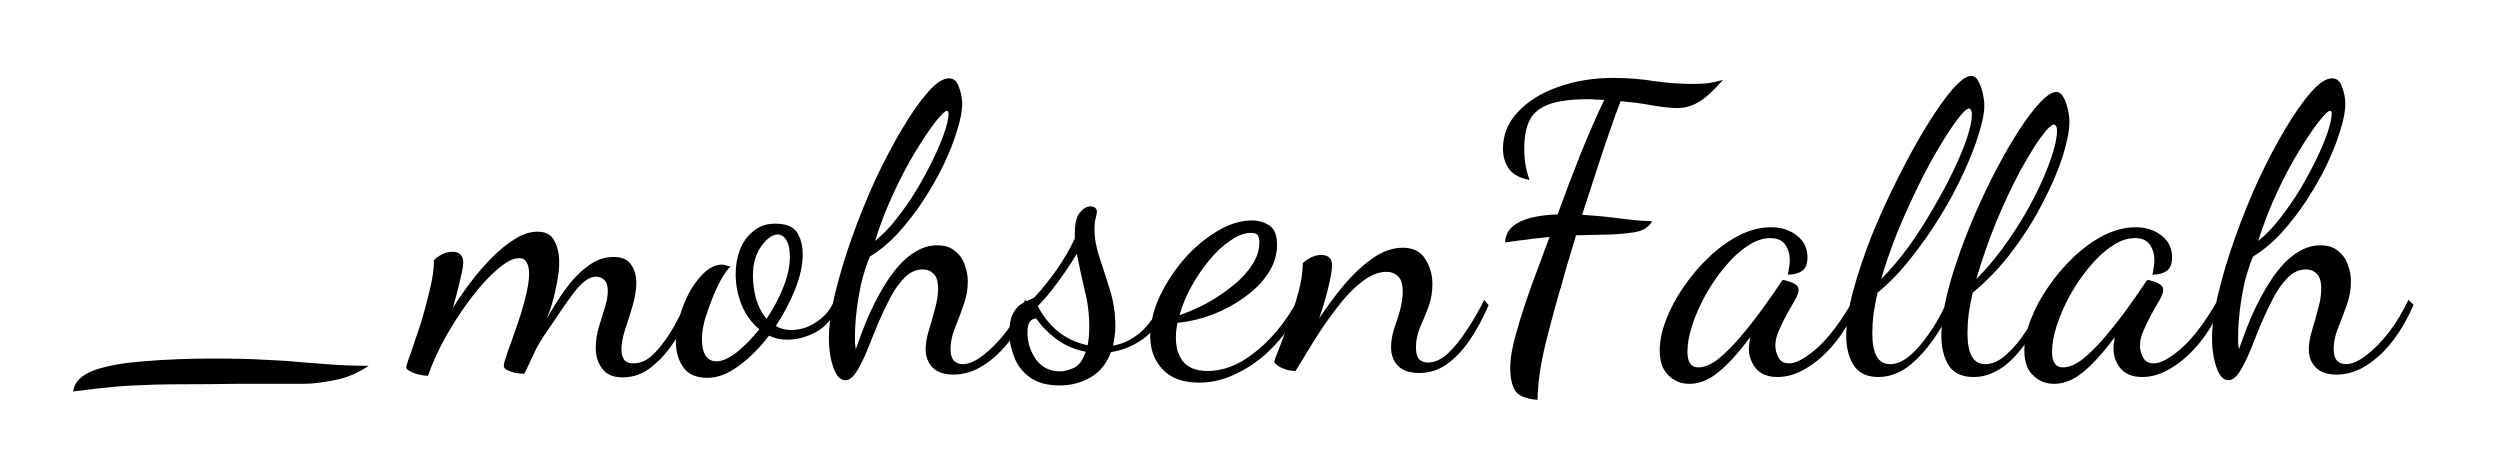 <svg width="137" height="26" viewBox="0 0 137 26" fill="none" xmlns="http://www.w3.org/2000/svg">
<g filter="url(#filter0_d_115_65)">
<path d="M2.009 17.452C2.068 16.953 2.435 16.572 3.109 16.308C3.784 16.059 4.693 15.89 5.837 15.802C6.996 15.699 8.301 15.648 9.753 15.648C10.839 15.648 11.748 15.67 12.481 15.714C13.229 15.743 13.889 15.787 14.461 15.846C15.033 15.89 15.605 15.934 16.177 15.978C16.764 16.022 17.439 16.044 18.201 16.044C17.6 16.455 16.969 16.719 16.309 16.836C15.649 16.968 15.085 17.034 14.615 17.034C13.178 17.034 11.953 17.034 10.941 17.034C9.929 17.049 9.064 17.056 8.345 17.056C7.641 17.056 7.025 17.063 6.497 17.078C6.087 17.093 5.705 17.107 5.353 17.122C5.016 17.137 4.679 17.159 4.341 17.188C4.004 17.217 3.645 17.254 3.263 17.298C2.897 17.342 2.479 17.393 2.009 17.452ZM32.121 16.682C31.608 16.682 31.234 16.521 30.999 16.198C30.765 15.89 30.647 15.516 30.647 15.076C30.647 14.709 30.698 14.343 30.801 13.976C30.919 13.609 31.029 13.25 31.131 12.898C31.248 12.546 31.307 12.231 31.307 11.952C31.307 11.659 31.241 11.453 31.109 11.336C30.977 11.219 30.831 11.16 30.669 11.16C30.302 11.16 29.899 11.446 29.459 12.018C29.034 12.59 28.477 13.397 27.787 14.438C27.552 14.79 27.355 15.149 27.193 15.516C27.032 15.868 26.878 16.191 26.731 16.484C26.614 16.484 26.467 16.469 26.291 16.44C26.115 16.411 25.954 16.359 25.807 16.286C25.675 16.227 25.609 16.147 25.609 16.044C25.609 15.941 25.675 15.699 25.807 15.318C25.954 14.922 26.115 14.467 26.291 13.954C26.482 13.426 26.643 12.898 26.775 12.37C26.922 11.827 26.995 11.365 26.995 10.984C26.995 10.735 26.951 10.537 26.863 10.39C26.79 10.229 26.651 10.148 26.445 10.148C26.122 10.148 25.734 10.346 25.279 10.742C24.825 11.123 24.355 11.629 23.871 12.26C23.387 12.891 22.925 13.587 22.485 14.35C22.06 15.098 21.715 15.846 21.451 16.594C21.319 16.594 21.158 16.572 20.967 16.528C20.776 16.484 20.615 16.425 20.483 16.352C20.337 16.279 20.263 16.205 20.263 16.132C20.263 16.044 20.344 15.787 20.505 15.362C20.652 14.922 20.828 14.401 21.033 13.8C21.224 13.184 21.392 12.561 21.539 11.93C21.701 11.299 21.781 10.742 21.781 10.258C21.869 10.155 22.009 10.053 22.199 9.95C22.39 9.847 22.588 9.796 22.793 9.796C22.998 9.796 23.145 9.847 23.233 9.95C23.336 10.053 23.387 10.192 23.387 10.368C23.387 10.559 23.328 10.889 23.211 11.358C23.108 11.813 22.977 12.319 22.815 12.876C23.108 12.407 23.439 11.93 23.805 11.446C24.186 10.947 24.582 10.493 24.993 10.082C25.404 9.671 25.814 9.341 26.225 9.092C26.651 8.828 27.061 8.696 27.457 8.696C27.912 8.696 28.22 8.865 28.381 9.202C28.557 9.525 28.645 9.913 28.645 10.368C28.645 10.735 28.601 11.123 28.513 11.534C28.44 11.93 28.352 12.304 28.249 12.656C28.146 12.993 28.051 13.265 27.963 13.47C28.271 12.913 28.608 12.377 28.975 11.864C29.357 11.336 29.767 10.911 30.207 10.588C30.647 10.251 31.116 10.082 31.615 10.082C32.084 10.082 32.407 10.221 32.583 10.5C32.774 10.779 32.869 11.109 32.869 11.49C32.869 11.871 32.803 12.289 32.671 12.744C32.539 13.199 32.4 13.639 32.253 14.064C32.121 14.489 32.055 14.856 32.055 15.164C32.055 15.355 32.099 15.531 32.187 15.692C32.29 15.839 32.466 15.912 32.715 15.912C33.126 15.912 33.507 15.729 33.859 15.362C34.226 14.981 34.563 14.526 34.871 13.998C35.179 13.455 35.443 12.935 35.663 12.436L35.927 12.744C35.693 13.36 35.392 13.976 35.025 14.592C34.658 15.193 34.226 15.692 33.727 16.088C33.243 16.484 32.708 16.682 32.121 16.682ZM36.774 16.704C36.143 16.704 35.696 16.506 35.432 16.11C35.168 15.729 35.036 15.259 35.036 14.702C35.036 14.247 35.109 13.778 35.256 13.294C35.403 12.81 35.593 12.355 35.828 11.93C36.077 11.505 36.349 11.16 36.642 10.896C36.95 10.632 37.258 10.5 37.566 10.5C37.639 10.5 37.712 10.515 37.786 10.544C37.874 10.559 37.955 10.581 38.028 10.61C37.896 10.727 37.734 10.947 37.544 11.27C37.368 11.578 37.199 11.937 37.038 12.348C36.877 12.744 36.737 13.14 36.62 13.536C36.517 13.932 36.466 14.269 36.466 14.548C36.466 14.988 36.539 15.311 36.686 15.516C36.833 15.707 37.023 15.802 37.258 15.802C37.566 15.802 37.932 15.641 38.358 15.318C38.783 14.981 39.201 14.555 39.612 14.042C39.201 13.705 38.879 13.265 38.644 12.722C38.424 12.165 38.314 11.6 38.314 11.028C38.314 10.544 38.395 10.089 38.556 9.664C38.732 9.239 38.981 8.901 39.304 8.652C39.627 8.388 40.015 8.256 40.47 8.256C41.071 8.256 41.474 8.417 41.68 8.74C41.885 9.063 41.988 9.466 41.988 9.95C41.988 10.522 41.849 11.16 41.57 11.864C41.291 12.553 40.939 13.221 40.514 13.866C40.778 14.013 41.056 14.086 41.35 14.086C41.584 14.086 41.849 14.042 42.142 13.954C42.435 13.851 42.721 13.683 43 13.448C43.293 13.213 43.528 12.898 43.704 12.502L43.968 12.722C43.675 13.411 43.257 13.903 42.714 14.196C42.186 14.475 41.68 14.614 41.196 14.614C41.005 14.614 40.822 14.599 40.646 14.57C40.47 14.526 40.301 14.467 40.14 14.394C39.641 15.054 39.091 15.604 38.49 16.044C37.903 16.484 37.331 16.704 36.774 16.704ZM40.008 13.47C40.374 12.927 40.675 12.363 40.91 11.776C41.159 11.175 41.284 10.61 41.284 10.082C41.284 9.657 41.218 9.349 41.086 9.158C40.968 8.953 40.815 8.85 40.624 8.85C40.331 8.85 40.03 9.063 39.722 9.488C39.414 9.913 39.26 10.449 39.26 11.094C39.26 11.519 39.319 11.952 39.436 12.392C39.568 12.817 39.758 13.177 40.008 13.47ZM44.325 16.836C44.046 16.836 43.826 16.601 43.665 16.132C43.504 15.663 43.423 15.135 43.423 14.548C43.423 13.844 43.54 13.008 43.775 12.04C44.01 11.072 44.318 10.053 44.699 8.982C45.08 7.911 45.506 6.863 45.975 5.836C46.459 4.809 46.95 3.878 47.449 3.042C47.948 2.206 48.417 1.539 48.857 1.04C49.297 0.541 49.678 0.292 50.001 0.292C50.265 0.292 50.448 0.453 50.551 0.776C50.668 1.084 50.727 1.385 50.727 1.678C50.727 2.089 50.632 2.587 50.441 3.174C50.265 3.761 50.016 4.391 49.693 5.066C49.37 5.726 48.996 6.379 48.571 7.024C48.146 7.669 47.684 8.263 47.185 8.806C46.686 9.334 46.18 9.752 45.667 10.06C45.491 10.485 45.337 10.962 45.205 11.49C45.088 12.018 45 12.539 44.941 13.052C44.882 13.551 44.853 13.998 44.853 14.394C44.853 14.555 44.853 14.695 44.853 14.812C44.868 14.929 44.882 15.039 44.897 15.142C45.102 14.541 45.322 13.961 45.557 13.404C45.806 12.832 46.07 12.311 46.349 11.842C46.628 11.358 46.921 10.94 47.229 10.588C47.552 10.221 47.889 9.943 48.241 9.752C48.593 9.547 48.967 9.444 49.363 9.444C49.774 9.444 50.096 9.547 50.331 9.752C50.58 9.943 50.756 10.192 50.859 10.5C50.976 10.793 51.035 11.101 51.035 11.424C51.035 11.879 50.954 12.319 50.793 12.744C50.646 13.169 50.492 13.58 50.331 13.976C50.17 14.372 50.089 14.753 50.089 15.12C50.089 15.413 50.148 15.626 50.265 15.758C50.397 15.89 50.558 15.956 50.749 15.956C51.086 15.956 51.46 15.795 51.871 15.472C52.296 15.149 52.714 14.724 53.125 14.196C53.536 13.653 53.888 13.067 54.181 12.436L54.467 12.7C54.159 13.419 53.785 14.071 53.345 14.658C52.905 15.23 52.421 15.685 51.893 16.022C51.365 16.359 50.815 16.528 50.243 16.528C49.744 16.528 49.363 16.396 49.099 16.132C48.85 15.868 48.725 15.538 48.725 15.142C48.725 14.834 48.784 14.489 48.901 14.108C49.018 13.727 49.128 13.338 49.231 12.942C49.348 12.546 49.407 12.172 49.407 11.82C49.407 11.439 49.326 11.167 49.165 11.006C49.004 10.845 48.806 10.764 48.571 10.764C48.204 10.764 47.874 10.911 47.581 11.204C47.288 11.497 47.016 11.879 46.767 12.348C46.532 12.803 46.305 13.287 46.085 13.8C45.88 14.313 45.682 14.805 45.491 15.274C45.3 15.729 45.11 16.103 44.919 16.396C44.728 16.689 44.53 16.836 44.325 16.836ZM45.953 9.202C46.364 8.879 46.76 8.469 47.141 7.97C47.537 7.471 47.904 6.943 48.241 6.386C48.578 5.814 48.879 5.257 49.143 4.714C49.407 4.171 49.612 3.68 49.759 3.24C49.906 2.8 49.979 2.47 49.979 2.25C49.979 2.177 49.972 2.133 49.957 2.118C49.942 2.089 49.92 2.074 49.891 2.074C49.788 2.074 49.576 2.279 49.253 2.69C48.945 3.086 48.586 3.621 48.175 4.296C47.764 4.971 47.361 5.733 46.965 6.584C46.569 7.435 46.232 8.307 45.953 9.202ZM56.064 17.122C55.375 17.122 54.825 16.968 54.414 16.66C54.018 16.367 53.739 16 53.578 15.56C53.402 15.12 53.314 14.68 53.314 14.24C53.314 13.8 53.373 13.463 53.49 13.228C53.607 12.993 53.747 12.817 53.908 12.7C54.084 12.583 54.245 12.495 54.392 12.436C54.553 12.377 54.663 12.319 54.722 12.26C55.162 11.776 55.565 11.27 55.932 10.742C56.299 10.214 56.621 9.657 56.9 9.07V8.806C56.9 8.263 56.988 7.882 57.164 7.662C57.355 7.427 57.553 7.31 57.758 7.31C57.875 7.31 57.963 7.339 58.022 7.398C58.081 7.457 58.11 7.523 58.11 7.596C58.11 7.669 58.088 7.787 58.044 7.948C58 8.109 57.978 8.315 57.978 8.564C57.978 9.048 58.073 9.576 58.264 10.148C58.455 10.705 58.645 11.299 58.836 11.93C59.027 12.546 59.122 13.191 59.122 13.866C59.122 14.057 59.107 14.247 59.078 14.438C59.063 14.614 59.034 14.783 58.99 14.944C59.503 14.856 59.987 14.629 60.442 14.262C60.897 13.881 61.337 13.279 61.762 12.458L61.96 12.678C61.681 13.485 61.263 14.101 60.706 14.526C60.149 14.937 59.54 15.193 58.88 15.296C58.645 15.927 58.271 16.389 57.758 16.682C57.259 16.975 56.695 17.122 56.064 17.122ZM56.108 16.352C56.284 16.352 56.519 16.293 56.812 16.176C57.105 16.059 57.333 15.758 57.494 15.274C56.878 15.157 56.328 14.915 55.844 14.548C55.375 14.181 55.023 13.815 54.788 13.448C54.465 13.463 54.304 13.719 54.304 14.218C54.304 14.746 54.458 15.237 54.766 15.692C55.089 16.132 55.536 16.352 56.108 16.352ZM57.604 14.922C57.633 14.775 57.655 14.621 57.67 14.46C57.685 14.299 57.692 14.108 57.692 13.888C57.692 13.199 57.604 12.517 57.428 11.842C57.267 11.153 57.127 10.507 57.01 9.906C56.673 10.463 56.313 10.999 55.932 11.512C55.565 12.011 55.213 12.429 54.876 12.766C55.096 13.235 55.433 13.675 55.888 14.086C56.357 14.497 56.929 14.775 57.604 14.922ZM63.714 16.968C62.819 16.968 62.145 16.719 61.69 16.22C61.25 15.736 61.03 15.135 61.03 14.416C61.03 13.756 61.191 13.059 61.514 12.326C61.851 11.593 62.291 10.903 62.834 10.258C63.391 9.613 64 9.092 64.66 8.696C65.32 8.285 65.973 8.08 66.618 8.08C66.955 8.08 67.263 8.168 67.542 8.344C67.835 8.52 67.982 8.879 67.982 9.422C67.982 9.979 67.813 10.507 67.476 11.006C67.153 11.49 66.721 11.923 66.178 12.304C65.65 12.685 65.063 13.001 64.418 13.25C63.787 13.485 63.157 13.631 62.526 13.69C62.497 13.837 62.475 13.976 62.46 14.108C62.445 14.24 62.438 14.365 62.438 14.482C62.438 14.702 62.46 14.922 62.504 15.142C62.563 15.362 62.658 15.567 62.79 15.758C62.922 15.934 63.098 16.073 63.318 16.176C63.553 16.279 63.839 16.33 64.176 16.33C64.807 16.33 65.43 16.154 66.046 15.802C66.662 15.435 67.234 14.959 67.762 14.372C68.29 13.785 68.737 13.14 69.104 12.436L69.368 12.634C68.972 13.514 68.466 14.277 67.85 14.922C67.249 15.567 66.589 16.066 65.87 16.418C65.166 16.785 64.447 16.968 63.714 16.968ZM62.636 13.272C63.032 13.14 63.479 12.949 63.978 12.7C64.477 12.436 64.953 12.128 65.408 11.776C65.877 11.424 66.259 11.035 66.552 10.61C66.86 10.185 67.014 9.737 67.014 9.268C67.014 9.107 66.985 8.982 66.926 8.894C66.867 8.806 66.743 8.762 66.552 8.762C66.2 8.762 65.826 8.901 65.43 9.18C65.034 9.444 64.653 9.796 64.286 10.236C63.919 10.676 63.589 11.16 63.296 11.688C63.003 12.216 62.783 12.744 62.636 13.272ZM75.77 16.44C75.257 16.44 74.868 16.308 74.604 16.044C74.355 15.78 74.23 15.443 74.23 15.032C74.23 14.724 74.281 14.401 74.384 14.064C74.501 13.727 74.611 13.382 74.714 13.03C74.817 12.663 74.868 12.311 74.868 11.974C74.868 11.563 74.78 11.285 74.604 11.138C74.443 10.977 74.237 10.896 73.988 10.896C73.533 10.896 73.071 11.087 72.602 11.468C72.133 11.835 71.678 12.311 71.238 12.898C70.798 13.47 70.387 14.064 70.006 14.68C69.625 15.296 69.287 15.846 68.994 16.33C68.759 16.33 68.539 16.286 68.334 16.198C68.114 16.125 67.945 16.007 67.828 15.846C67.828 15.773 67.909 15.545 68.07 15.164C68.217 14.783 68.393 14.313 68.598 13.756C68.803 13.199 68.987 12.627 69.148 12.04C69.309 11.453 69.39 10.918 69.39 10.434C69.478 10.331 69.617 10.229 69.808 10.126C69.999 10.023 70.197 9.972 70.402 9.972C70.798 9.972 70.996 10.163 70.996 10.544C70.996 10.779 70.93 11.175 70.798 11.732C70.666 12.275 70.497 12.847 70.292 13.448C70.688 12.847 71.128 12.253 71.612 11.666C72.111 11.065 72.639 10.566 73.196 10.17C73.753 9.774 74.311 9.576 74.868 9.576C75.44 9.576 75.851 9.781 76.1 10.192C76.364 10.603 76.496 11.057 76.496 11.556C76.496 12.011 76.423 12.436 76.276 12.832C76.129 13.213 75.975 13.587 75.814 13.954C75.667 14.306 75.594 14.665 75.594 15.032C75.594 15.34 75.653 15.56 75.77 15.692C75.902 15.809 76.063 15.868 76.254 15.868C76.621 15.868 76.987 15.699 77.354 15.362C77.721 15.01 78.073 14.57 78.41 14.042C78.762 13.514 79.07 12.979 79.334 12.436L79.576 12.722C79.268 13.441 78.923 14.079 78.542 14.636C78.161 15.193 77.743 15.633 77.288 15.956C76.833 16.279 76.327 16.44 75.77 16.44ZM82.256 17.914C81.581 17.855 81.163 17.672 81.002 17.364C80.841 17.056 80.76 16.66 80.76 16.176C80.76 15.648 80.87 15.003 81.09 14.24C81.31 13.463 81.581 12.619 81.904 11.71C82.241 10.801 82.579 9.891 82.916 8.982C82.74 8.997 82.549 9.019 82.344 9.048C82.153 9.063 81.911 9.092 81.618 9.136C81.325 9.165 80.943 9.217 80.474 9.29C80.503 8.909 80.643 8.615 80.892 8.41C81.156 8.19 81.501 8.029 81.926 7.926C82.351 7.823 82.828 7.765 83.356 7.75C83.767 6.621 84.185 5.521 84.61 4.45C85.05 3.365 85.483 2.375 85.908 1.48C85.761 1.465 85.615 1.458 85.468 1.458C85.336 1.443 85.197 1.436 85.05 1.436C84.111 1.436 83.385 1.531 82.872 1.722C82.359 1.913 82.007 2.206 81.816 2.602C81.625 2.998 81.53 3.504 81.53 4.12C81.53 4.443 81.552 4.743 81.596 5.022C81.64 5.286 81.713 5.565 81.816 5.858C81.317 5.77 80.951 5.579 80.716 5.286C80.481 4.978 80.364 4.597 80.364 4.142C80.364 3.379 80.635 2.712 81.178 2.14C81.721 1.553 82.447 1.099 83.356 0.776C84.28 0.439 85.299 0.27 86.414 0.27C87.191 0.27 87.939 0.329 88.658 0.446C89.391 0.549 90.103 0.6 90.792 0.6C91.1 0.6 91.379 0.585 91.628 0.556C91.892 0.512 92.156 0.453 92.42 0.38C91.877 0.996 91.423 1.407 91.056 1.612C90.689 1.817 90.315 1.92 89.934 1.92C89.597 1.92 89.157 1.876 88.614 1.788C88.086 1.685 87.485 1.605 86.81 1.546C86.619 2.03 86.407 2.617 86.172 3.306C85.937 3.981 85.695 4.707 85.446 5.484C85.197 6.247 84.947 7.009 84.698 7.772C85.431 7.816 86.121 7.882 86.766 7.97C87.426 8.058 88.02 8.109 88.548 8.124C88.431 8.3 88.291 8.439 88.13 8.542C87.983 8.63 87.771 8.696 87.492 8.74C87.213 8.784 86.825 8.821 86.326 8.85C85.842 8.865 85.189 8.879 84.368 8.894C84.28 9.202 84.17 9.569 84.038 9.994C83.906 10.419 83.789 10.823 83.686 11.204C83.583 11.585 83.503 11.864 83.444 12.04C83.121 13.169 82.843 14.225 82.608 15.208C82.388 16.191 82.271 17.093 82.256 17.914ZM90.581 17.034C90.127 17.034 89.745 16.88 89.437 16.572C89.115 16.279 88.953 15.824 88.953 15.208C88.953 14.68 89.071 14.115 89.305 13.514C89.54 12.898 89.863 12.297 90.273 11.71C90.684 11.109 91.146 10.566 91.659 10.082C92.187 9.583 92.737 9.187 93.309 8.894C93.896 8.601 94.475 8.454 95.047 8.454C95.619 8.454 96.096 8.608 96.477 8.916C96.859 9.209 97.049 9.605 97.049 10.104C97.049 10.471 96.947 10.72 96.741 10.852C96.551 10.984 96.294 11.05 95.971 11.05C96.001 10.933 96.023 10.808 96.037 10.676C96.067 10.529 96.081 10.397 96.081 10.28C96.081 9.943 96.001 9.657 95.839 9.422C95.678 9.173 95.399 9.048 95.003 9.048C94.593 9.048 94.175 9.195 93.749 9.488C93.324 9.767 92.913 10.148 92.517 10.632C92.121 11.101 91.769 11.615 91.461 12.172C91.153 12.729 90.911 13.279 90.735 13.822C90.559 14.365 90.471 14.849 90.471 15.274C90.471 15.846 90.669 16.132 91.065 16.132C91.403 16.132 91.769 15.978 92.165 15.67C92.561 15.347 92.965 14.944 93.375 14.46C93.801 13.961 94.204 13.448 94.585 12.92C94.967 12.392 95.304 11.908 95.597 11.468C95.656 11.38 95.693 11.336 95.707 11.336C95.795 11.351 95.905 11.38 96.037 11.424C96.184 11.468 96.309 11.527 96.411 11.6C96.514 11.673 96.565 11.769 96.565 11.886C96.565 12.018 96.499 12.201 96.367 12.436C96.235 12.656 96.089 12.913 95.927 13.206C95.766 13.499 95.619 13.8 95.487 14.108C95.355 14.401 95.289 14.68 95.289 14.944C95.289 15.164 95.348 15.384 95.465 15.604C95.583 15.809 95.773 15.912 96.037 15.912C96.433 15.912 96.954 15.626 97.599 15.054C98.245 14.467 98.897 13.595 99.557 12.436L99.777 12.656C99.469 13.448 99.073 14.145 98.589 14.746C98.105 15.347 97.585 15.817 97.027 16.154C96.485 16.491 95.949 16.66 95.421 16.66C94.879 16.66 94.475 16.499 94.211 16.176C93.962 15.853 93.837 15.501 93.837 15.12C93.837 15.032 93.845 14.937 93.859 14.834C93.874 14.717 93.889 14.599 93.903 14.482C93.273 15.333 92.693 15.971 92.165 16.396C91.652 16.821 91.124 17.034 90.581 17.034ZM100.933 16.66C100.303 16.66 99.848 16.44 99.569 16C99.305 15.575 99.173 15.039 99.173 14.394C99.173 13.69 99.305 12.854 99.569 11.886C99.833 10.918 100.178 9.899 100.603 8.828C101.043 7.757 101.52 6.716 102.033 5.704C102.547 4.677 103.06 3.746 103.573 2.91C104.087 2.074 104.556 1.407 104.981 0.908C105.421 0.409 105.766 0.16 106.015 0.16C106.177 0.16 106.309 0.255 106.411 0.446C106.514 0.622 106.595 0.842 106.653 1.106C106.712 1.355 106.741 1.583 106.741 1.788C106.741 2.184 106.639 2.705 106.433 3.35C106.243 3.981 105.964 4.692 105.597 5.484C105.245 6.261 104.82 7.053 104.321 7.86C103.837 8.652 103.302 9.415 102.715 10.148C102.143 10.881 101.535 11.512 100.889 12.04C100.801 12.436 100.728 12.825 100.669 13.206C100.625 13.573 100.603 13.925 100.603 14.262C100.603 15.391 100.926 15.956 101.571 15.956C101.923 15.956 102.275 15.809 102.627 15.516C102.994 15.208 103.339 14.819 103.661 14.35C103.999 13.881 104.292 13.382 104.541 12.854C104.688 12.091 104.908 11.277 105.201 10.412C105.495 9.532 105.832 8.652 106.213 7.772C106.595 6.892 106.998 6.049 107.423 5.242C107.849 4.435 108.267 3.717 108.677 3.086C109.088 2.455 109.469 1.957 109.821 1.59C110.173 1.223 110.459 1.04 110.679 1.04C110.841 1.04 110.973 1.135 111.075 1.326C111.178 1.502 111.259 1.722 111.317 1.986C111.376 2.235 111.405 2.463 111.405 2.668C111.405 3.152 111.281 3.79 111.031 4.582C110.782 5.359 110.423 6.195 109.953 7.09C109.499 7.985 108.941 8.872 108.281 9.752C107.636 10.617 106.91 11.38 106.103 12.04C106.015 12.436 105.942 12.825 105.883 13.206C105.839 13.573 105.817 13.925 105.817 14.262C105.817 15.391 106.14 15.956 106.785 15.956C107.181 15.956 107.57 15.78 107.951 15.428C108.347 15.076 108.714 14.636 109.051 14.108C109.403 13.565 109.704 13.008 109.953 12.436L110.283 12.612C109.697 13.859 109.059 14.849 108.369 15.582C107.68 16.301 106.939 16.66 106.147 16.66C105.443 16.66 104.959 16.396 104.695 15.868C104.431 15.34 104.336 14.68 104.409 13.888C103.896 14.753 103.346 15.435 102.759 15.934C102.187 16.418 101.579 16.66 100.933 16.66ZM101.087 11.292C101.601 10.779 102.099 10.192 102.583 9.532C103.067 8.857 103.515 8.161 103.925 7.442C104.351 6.723 104.725 6.027 105.047 5.352C105.37 4.677 105.619 4.076 105.795 3.548C105.971 3.005 106.059 2.587 106.059 2.294C106.059 2.147 106.037 2.052 105.993 2.008C105.964 1.964 105.935 1.942 105.905 1.942C105.788 1.942 105.583 2.133 105.289 2.514C105.011 2.881 104.681 3.379 104.299 4.01C103.918 4.641 103.529 5.359 103.133 6.166C102.737 6.973 102.356 7.816 101.989 8.696C101.637 9.576 101.337 10.441 101.087 11.292ZM106.301 11.292C106.947 10.647 107.533 9.935 108.061 9.158C108.604 8.381 109.073 7.603 109.469 6.826C109.865 6.049 110.173 5.337 110.393 4.692C110.613 4.047 110.723 3.541 110.723 3.174C110.723 3.027 110.701 2.932 110.657 2.888C110.628 2.844 110.599 2.822 110.569 2.822C110.423 2.822 110.173 3.064 109.821 3.548C109.484 4.017 109.095 4.655 108.655 5.462C108.23 6.269 107.805 7.178 107.379 8.19C106.969 9.202 106.609 10.236 106.301 11.292ZM110.562 17.034C110.107 17.034 109.726 16.88 109.418 16.572C109.095 16.279 108.934 15.824 108.934 15.208C108.934 14.68 109.051 14.115 109.286 13.514C109.521 12.898 109.843 12.297 110.254 11.71C110.665 11.109 111.127 10.566 111.64 10.082C112.168 9.583 112.718 9.187 113.29 8.894C113.877 8.601 114.456 8.454 115.028 8.454C115.6 8.454 116.077 8.608 116.458 8.916C116.839 9.209 117.03 9.605 117.03 10.104C117.03 10.471 116.927 10.72 116.722 10.852C116.531 10.984 116.275 11.05 115.952 11.05C115.981 10.933 116.003 10.808 116.018 10.676C116.047 10.529 116.062 10.397 116.062 10.28C116.062 9.943 115.981 9.657 115.82 9.422C115.659 9.173 115.38 9.048 114.984 9.048C114.573 9.048 114.155 9.195 113.73 9.488C113.305 9.767 112.894 10.148 112.498 10.632C112.102 11.101 111.75 11.615 111.442 12.172C111.134 12.729 110.892 13.279 110.716 13.822C110.54 14.365 110.452 14.849 110.452 15.274C110.452 15.846 110.65 16.132 111.046 16.132C111.383 16.132 111.75 15.978 112.146 15.67C112.542 15.347 112.945 14.944 113.356 14.46C113.781 13.961 114.185 13.448 114.566 12.92C114.947 12.392 115.285 11.908 115.578 11.468C115.637 11.38 115.673 11.336 115.688 11.336C115.776 11.351 115.886 11.38 116.018 11.424C116.165 11.468 116.289 11.527 116.392 11.6C116.495 11.673 116.546 11.769 116.546 11.886C116.546 12.018 116.48 12.201 116.348 12.436C116.216 12.656 116.069 12.913 115.908 13.206C115.747 13.499 115.6 13.8 115.468 14.108C115.336 14.401 115.27 14.68 115.27 14.944C115.27 15.164 115.329 15.384 115.446 15.604C115.563 15.809 115.754 15.912 116.018 15.912C116.414 15.912 116.935 15.626 117.58 15.054C118.225 14.467 118.878 13.595 119.538 12.436L119.758 12.656C119.45 13.448 119.054 14.145 118.57 14.746C118.086 15.347 117.565 15.817 117.008 16.154C116.465 16.491 115.93 16.66 115.402 16.66C114.859 16.66 114.456 16.499 114.192 16.176C113.943 15.853 113.818 15.501 113.818 15.12C113.818 15.032 113.825 14.937 113.84 14.834C113.855 14.717 113.869 14.599 113.884 14.482C113.253 15.333 112.674 15.971 112.146 16.396C111.633 16.821 111.105 17.034 110.562 17.034ZM120.122 16.836C119.843 16.836 119.623 16.601 119.462 16.132C119.301 15.663 119.22 15.135 119.22 14.548C119.22 13.844 119.337 13.008 119.572 12.04C119.807 11.072 120.115 10.053 120.496 8.982C120.877 7.911 121.303 6.863 121.772 5.836C122.256 4.809 122.747 3.878 123.246 3.042C123.745 2.206 124.214 1.539 124.654 1.04C125.094 0.541 125.475 0.292 125.798 0.292C126.062 0.292 126.245 0.453 126.348 0.776C126.465 1.084 126.524 1.385 126.524 1.678C126.524 2.089 126.429 2.587 126.238 3.174C126.062 3.761 125.813 4.391 125.49 5.066C125.167 5.726 124.793 6.379 124.368 7.024C123.943 7.669 123.481 8.263 122.982 8.806C122.483 9.334 121.977 9.752 121.464 10.06C121.288 10.485 121.134 10.962 121.002 11.49C120.885 12.018 120.797 12.539 120.738 13.052C120.679 13.551 120.65 13.998 120.65 14.394C120.65 14.555 120.65 14.695 120.65 14.812C120.665 14.929 120.679 15.039 120.694 15.142C120.899 14.541 121.119 13.961 121.354 13.404C121.603 12.832 121.867 12.311 122.146 11.842C122.425 11.358 122.718 10.94 123.026 10.588C123.349 10.221 123.686 9.943 124.038 9.752C124.39 9.547 124.764 9.444 125.16 9.444C125.571 9.444 125.893 9.547 126.128 9.752C126.377 9.943 126.553 10.192 126.656 10.5C126.773 10.793 126.832 11.101 126.832 11.424C126.832 11.879 126.751 12.319 126.59 12.744C126.443 13.169 126.289 13.58 126.128 13.976C125.967 14.372 125.886 14.753 125.886 15.12C125.886 15.413 125.945 15.626 126.062 15.758C126.194 15.89 126.355 15.956 126.546 15.956C126.883 15.956 127.257 15.795 127.668 15.472C128.093 15.149 128.511 14.724 128.922 14.196C129.333 13.653 129.685 13.067 129.978 12.436L130.264 12.7C129.956 13.419 129.582 14.071 129.142 14.658C128.702 15.23 128.218 15.685 127.69 16.022C127.162 16.359 126.612 16.528 126.04 16.528C125.541 16.528 125.16 16.396 124.896 16.132C124.647 15.868 124.522 15.538 124.522 15.142C124.522 14.834 124.581 14.489 124.698 14.108C124.815 13.727 124.925 13.338 125.028 12.942C125.145 12.546 125.204 12.172 125.204 11.82C125.204 11.439 125.123 11.167 124.962 11.006C124.801 10.845 124.603 10.764 124.368 10.764C124.001 10.764 123.671 10.911 123.378 11.204C123.085 11.497 122.813 11.879 122.564 12.348C122.329 12.803 122.102 13.287 121.882 13.8C121.677 14.313 121.479 14.805 121.288 15.274C121.097 15.729 120.907 16.103 120.716 16.396C120.525 16.689 120.327 16.836 120.122 16.836ZM121.75 9.202C122.161 8.879 122.557 8.469 122.938 7.97C123.334 7.471 123.701 6.943 124.038 6.386C124.375 5.814 124.676 5.257 124.94 4.714C125.204 4.171 125.409 3.68 125.556 3.24C125.703 2.8 125.776 2.47 125.776 2.25C125.776 2.177 125.769 2.133 125.754 2.118C125.739 2.089 125.717 2.074 125.688 2.074C125.585 2.074 125.373 2.279 125.05 2.69C124.742 3.086 124.383 3.621 123.972 4.296C123.561 4.971 123.158 5.733 122.762 6.584C122.366 7.435 122.029 8.307 121.75 9.202Z" fill="black"/>
</g>
<defs>
<filter id="filter0_d_115_65" x="0.009" y="0.16" width="136.255" height="25.754" filterUnits="userSpaceOnUse" color-interpolation-filters="sRGB">
<feFlood flood-opacity="0" result="BackgroundImageFix"/>
<feColorMatrix in="SourceAlpha" type="matrix" values="0 0 0 0 0 0 0 0 0 0 0 0 0 0 0 0 0 0 127 0" result="hardAlpha"/>
<feOffset dx="2" dy="4"/>
<feGaussianBlur stdDeviation="2"/>
<feComposite in2="hardAlpha" operator="out"/>
<feColorMatrix type="matrix" values="0 0 0 0 0 0 0 0 0 0 0 0 0 0 0 0 0 0 0.15 0"/>
<feBlend mode="normal" in2="BackgroundImageFix" result="effect1_dropShadow_115_65"/>
<feBlend mode="normal" in="SourceGraphic" in2="effect1_dropShadow_115_65" result="shape"/>
</filter>
</defs>
</svg>

